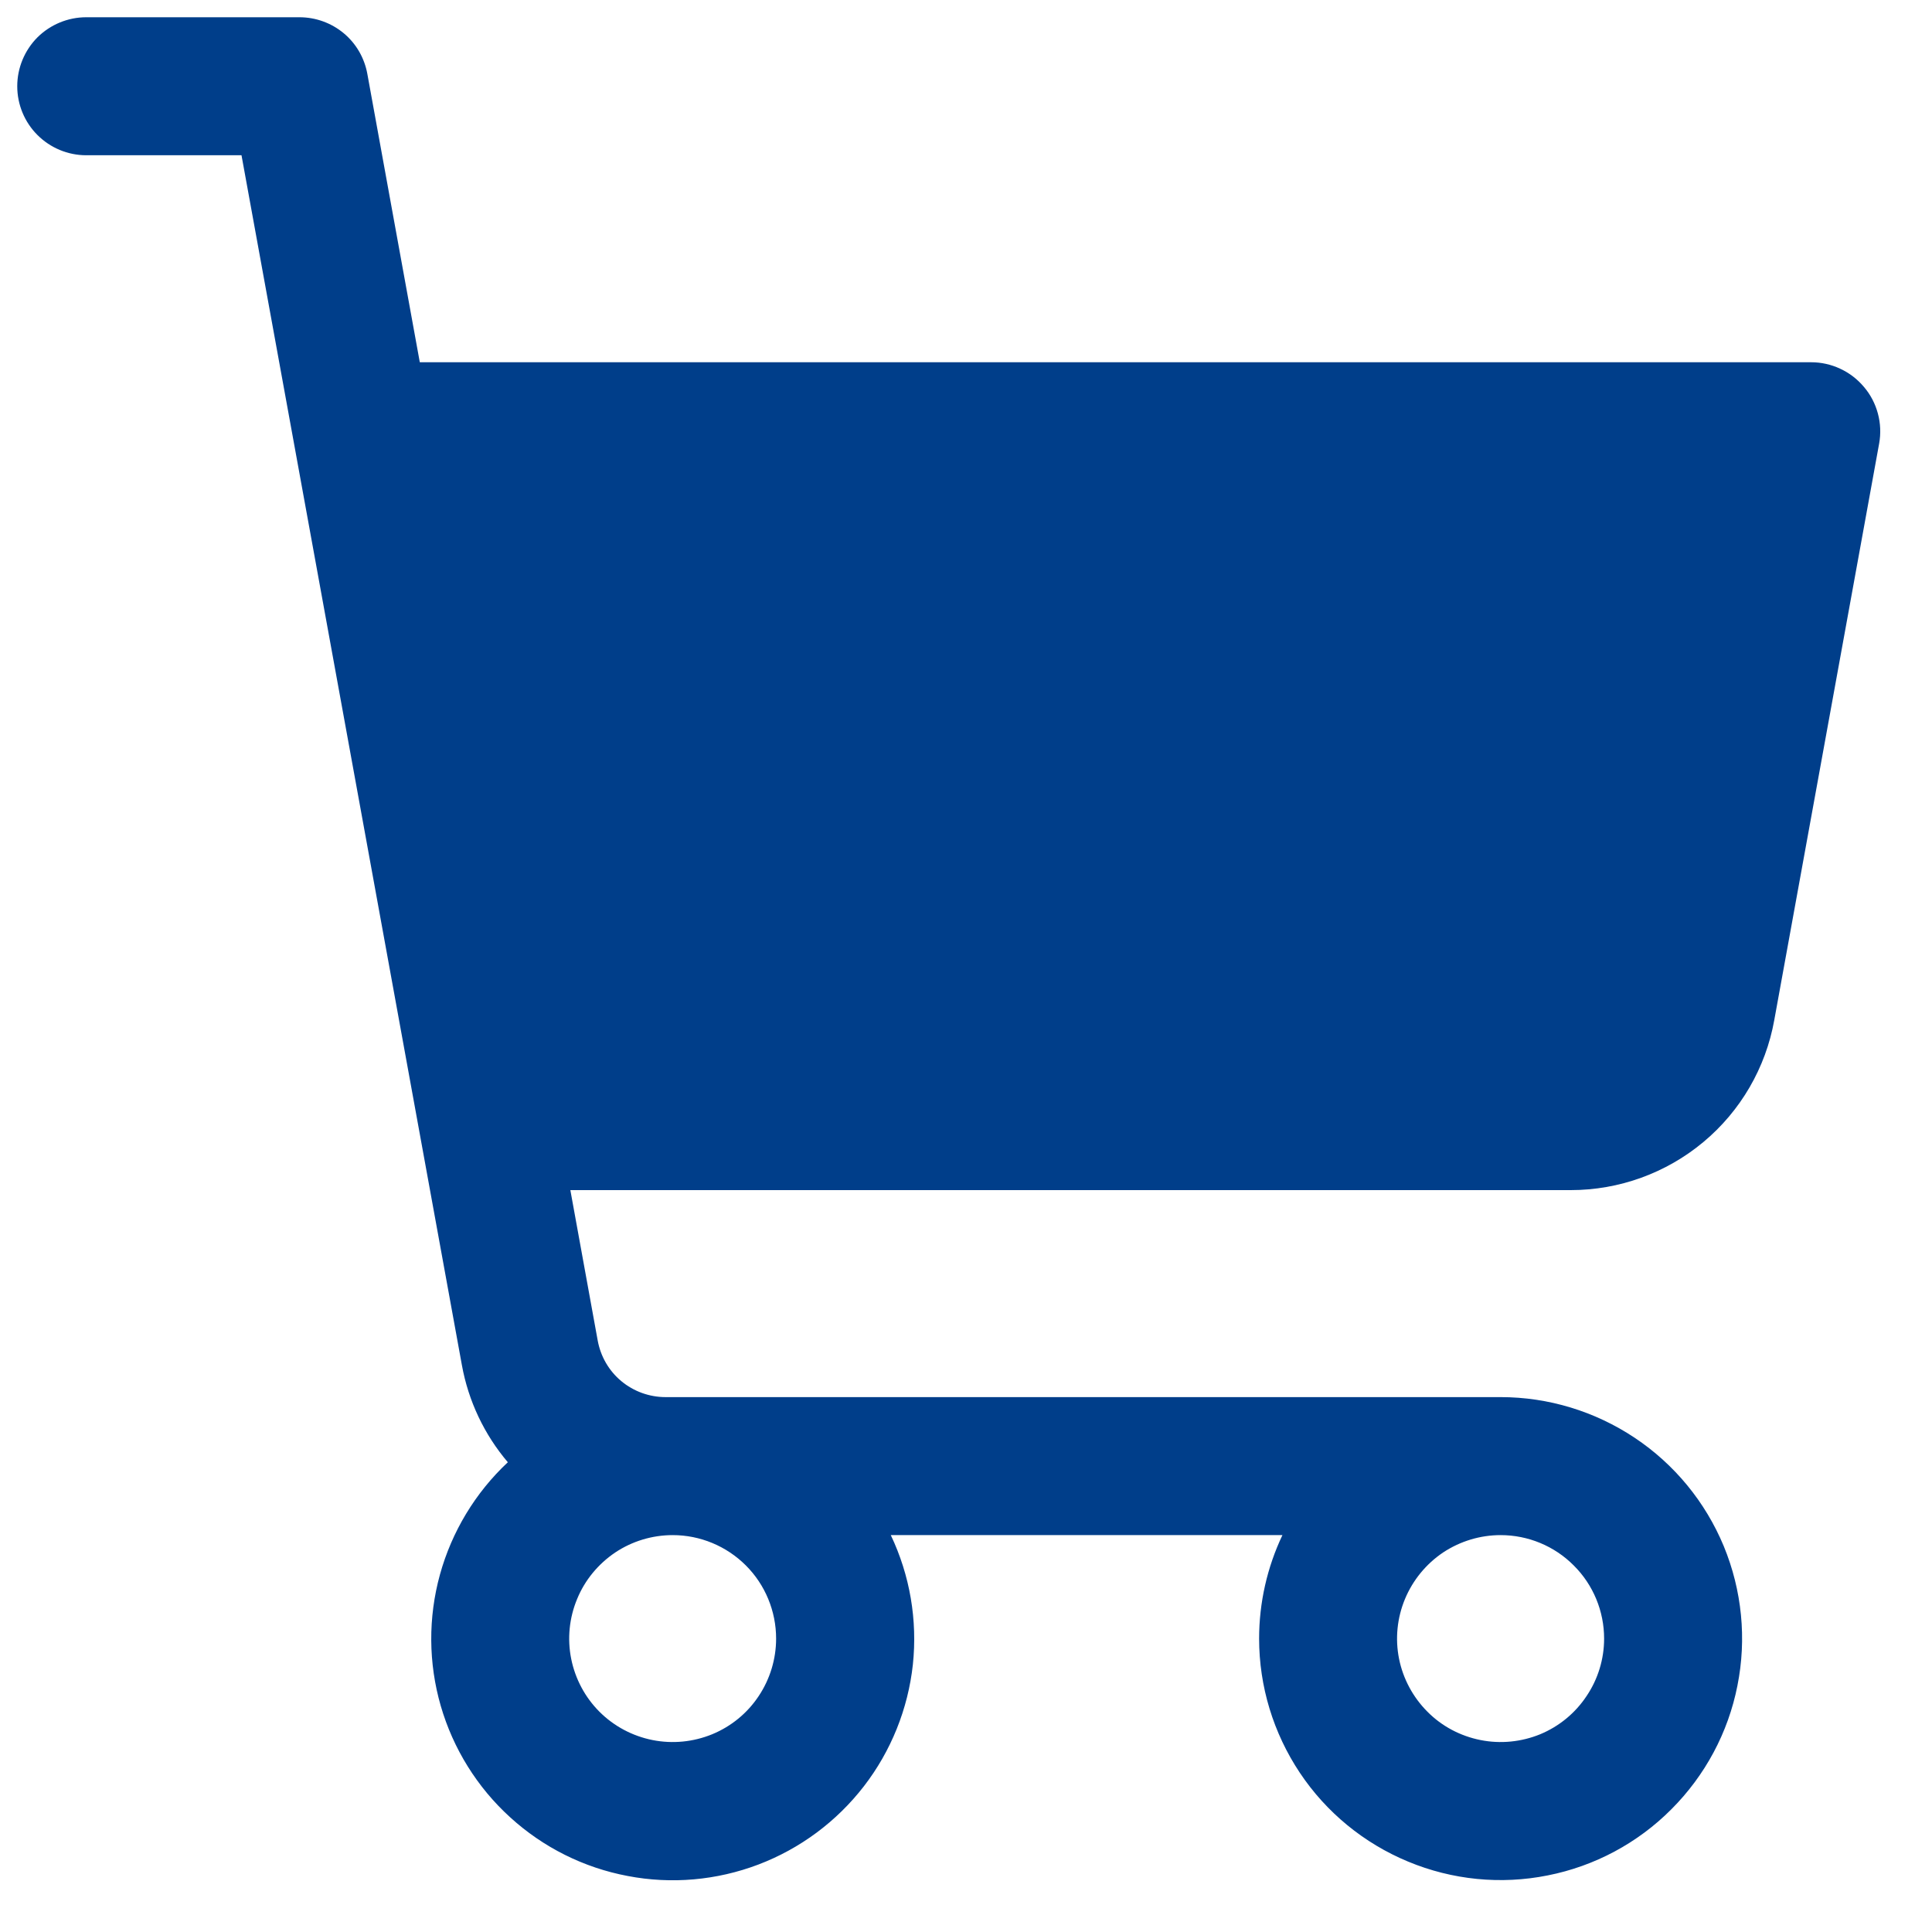 <svg width="14" height="14" viewBox="0 0 14 14" fill="none" xmlns="http://www.w3.org/2000/svg">
    <path
        d="M13.507 2.804C13.46 2.748 13.402 2.703 13.335 2.672C13.269 2.641 13.197 2.625 13.124 2.625H3.042L2.662 0.536C2.641 0.42 2.581 0.316 2.491 0.241C2.401 0.166 2.287 0.125 2.17 0.125H0.625C0.492 0.125 0.365 0.178 0.271 0.271C0.178 0.365 0.125 0.492 0.125 0.625C0.125 0.758 0.178 0.885 0.271 0.978C0.365 1.072 0.492 1.125 0.625 1.125H1.75L3.347 9.892C3.394 10.152 3.509 10.395 3.68 10.596C3.444 10.817 3.274 11.099 3.188 11.41C3.102 11.722 3.104 12.051 3.194 12.362C3.284 12.672 3.458 12.952 3.697 13.169C3.936 13.387 4.23 13.534 4.548 13.594C4.865 13.655 5.193 13.626 5.496 13.511C5.798 13.396 6.062 13.2 6.26 12.944C6.457 12.689 6.58 12.383 6.615 12.062C6.649 11.74 6.594 11.416 6.455 11.124H9.293C9.182 11.358 9.124 11.614 9.124 11.874C9.124 12.22 9.227 12.558 9.419 12.846C9.611 13.134 9.885 13.358 10.204 13.49C10.524 13.623 10.876 13.658 11.215 13.59C11.555 13.523 11.867 13.356 12.111 13.111C12.356 12.866 12.523 12.555 12.59 12.215C12.658 11.876 12.623 11.524 12.491 11.204C12.358 10.884 12.134 10.611 11.846 10.419C11.558 10.227 11.22 10.124 10.874 10.124H4.823C4.706 10.124 4.592 10.083 4.502 10.008C4.412 9.933 4.352 9.829 4.331 9.713L4.133 8.624H11.382C11.733 8.624 12.073 8.501 12.343 8.276C12.613 8.051 12.795 7.738 12.857 7.392L13.617 3.214C13.63 3.142 13.627 3.068 13.608 2.997C13.589 2.926 13.555 2.86 13.507 2.804ZM5.624 11.874C5.624 12.022 5.58 12.167 5.498 12.29C5.416 12.414 5.299 12.51 5.161 12.567C5.024 12.623 4.874 12.638 4.728 12.609C4.583 12.58 4.449 12.509 4.344 12.404C4.239 12.299 4.168 12.165 4.139 12.02C4.11 11.875 4.125 11.724 4.182 11.587C4.238 11.45 4.335 11.333 4.458 11.25C4.581 11.168 4.726 11.124 4.875 11.124C5.073 11.124 5.264 11.203 5.405 11.344C5.545 11.484 5.624 11.675 5.624 11.874ZM11.624 11.874C11.624 12.022 11.58 12.167 11.497 12.29C11.415 12.414 11.298 12.51 11.161 12.567C11.024 12.623 10.873 12.638 10.728 12.609C10.582 12.58 10.448 12.509 10.344 12.404C10.239 12.299 10.167 12.165 10.138 12.02C10.109 11.875 10.124 11.724 10.181 11.587C10.238 11.45 10.334 11.333 10.457 11.25C10.581 11.168 10.726 11.124 10.874 11.124C11.073 11.124 11.264 11.203 11.404 11.344C11.545 11.484 11.624 11.675 11.624 11.874Z"
        fill="#003E8A" />
</svg>